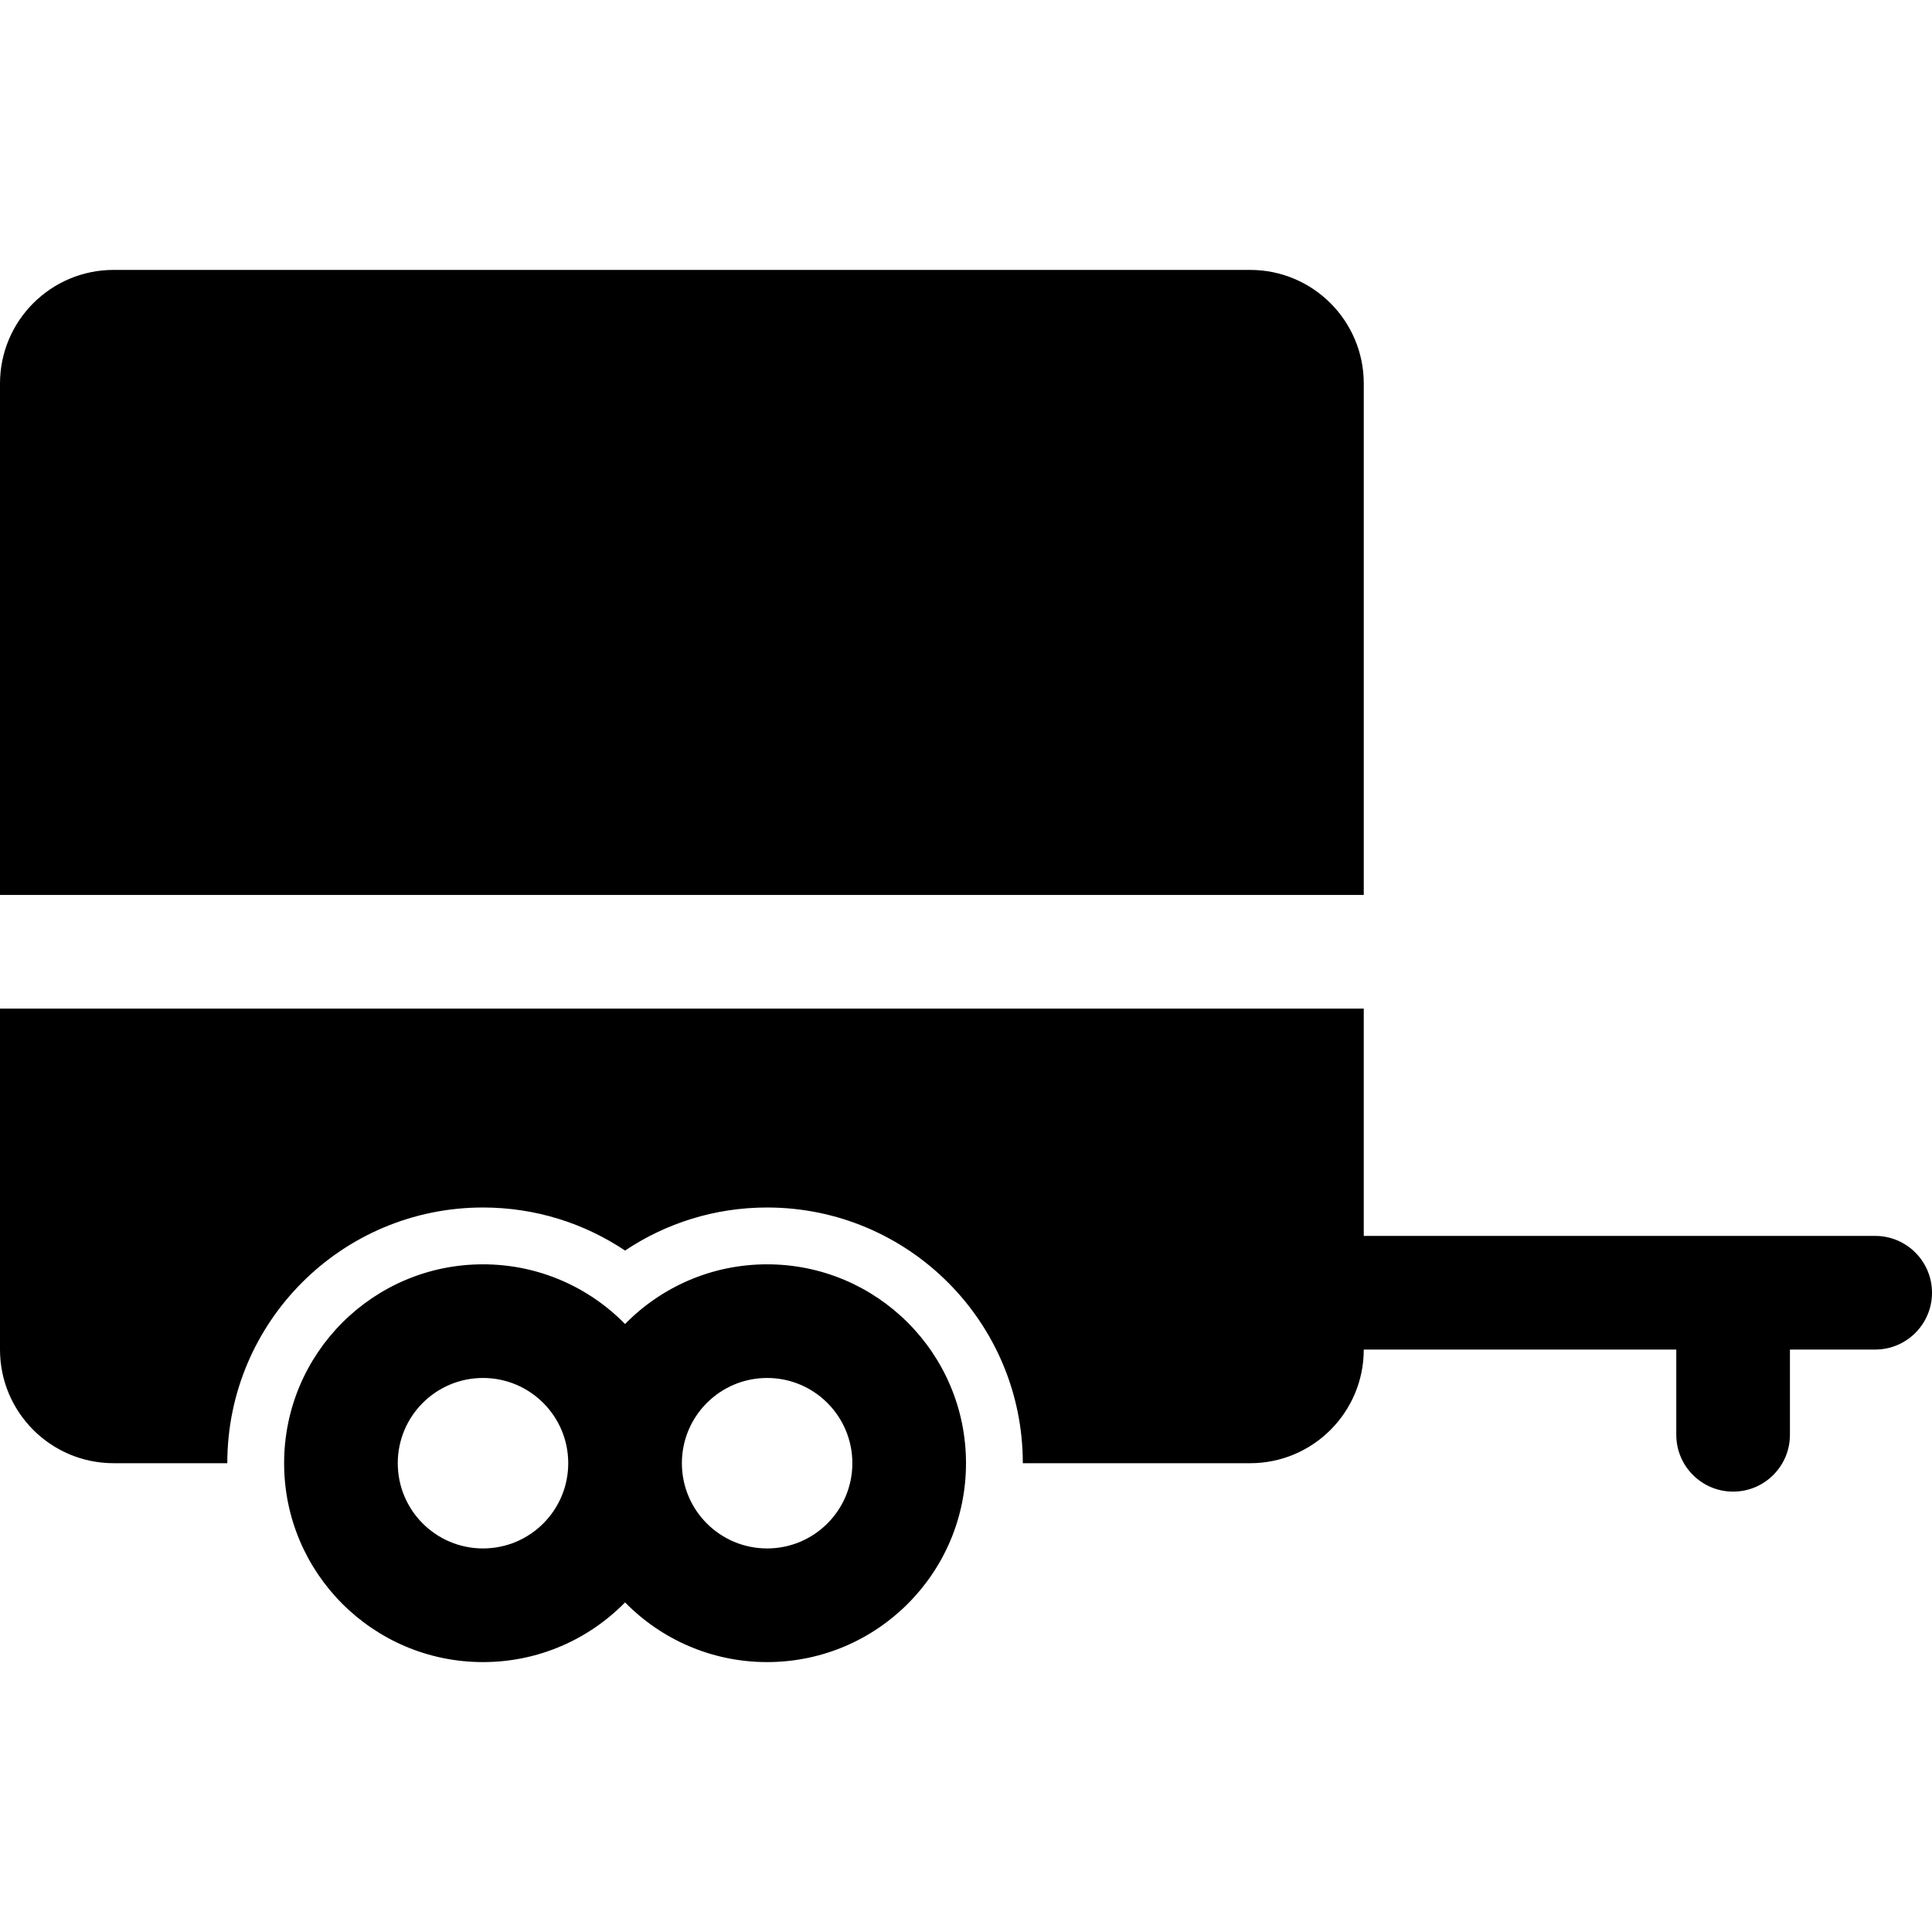 <svg xmlns="http://www.w3.org/2000/svg" version="1.1" xmlns:xlink="http://www.w3.org/1999/xlink" width="512" height="512" x="0" y="0" viewBox="0 0 512 512" style="enable-background:new 0 0 512 512" xml:space="preserve" class=""><g><path d="M30.118 71.529h301.176c16.634 0 30.118 13.484 30.118 30.118v135.529H0V101.647c0-16.633 13.484-30.118 30.118-30.118zm414.117 286.118h-82.824c0 16.634-13.484 30.118-30.118 30.118h-60.235c0-37.425-30.339-67.765-67.765-67.765-13.931 0-26.879 4.203-37.647 11.411C154.879 324.203 141.931 320 128 320c-37.426 0-67.765 30.339-67.765 67.765H30.117c-16.634 0-30.118-13.484-30.118-30.118v-90.353h361.412v60.235H496.94c8.317 0 15.059 6.742 15.059 15.059s-6.742 15.059-15.059 15.059h-22.588v22.588c0 8.317-6.742 15.059-15.059 15.059s-15.059-6.742-15.059-15.059v-22.588zm-278.588-6.769c9.566-9.762 22.899-15.819 37.647-15.819 29.108 0 52.706 23.597 52.706 52.706s-23.597 52.706-52.706 52.706c-14.748 0-28.081-6.057-37.647-15.819-9.566 9.762-22.899 15.819-37.647 15.819-29.108 0-52.706-23.597-52.706-52.706S98.891 335.059 128 335.059c14.748 0 28.081 6.057 37.647 15.819zM128 410.353c12.475 0 22.588-10.113 22.588-22.588S140.475 365.176 128 365.176s-22.588 10.113-22.588 22.588 10.113 22.589 22.588 22.589zm75.294 0c12.475 0 22.588-10.113 22.588-22.588s-10.113-22.588-22.588-22.588-22.588 10.113-22.588 22.588 10.113 22.588 22.588 22.588z" fill="#000000" opacity="1" data-original="#000000"></path></g></svg>